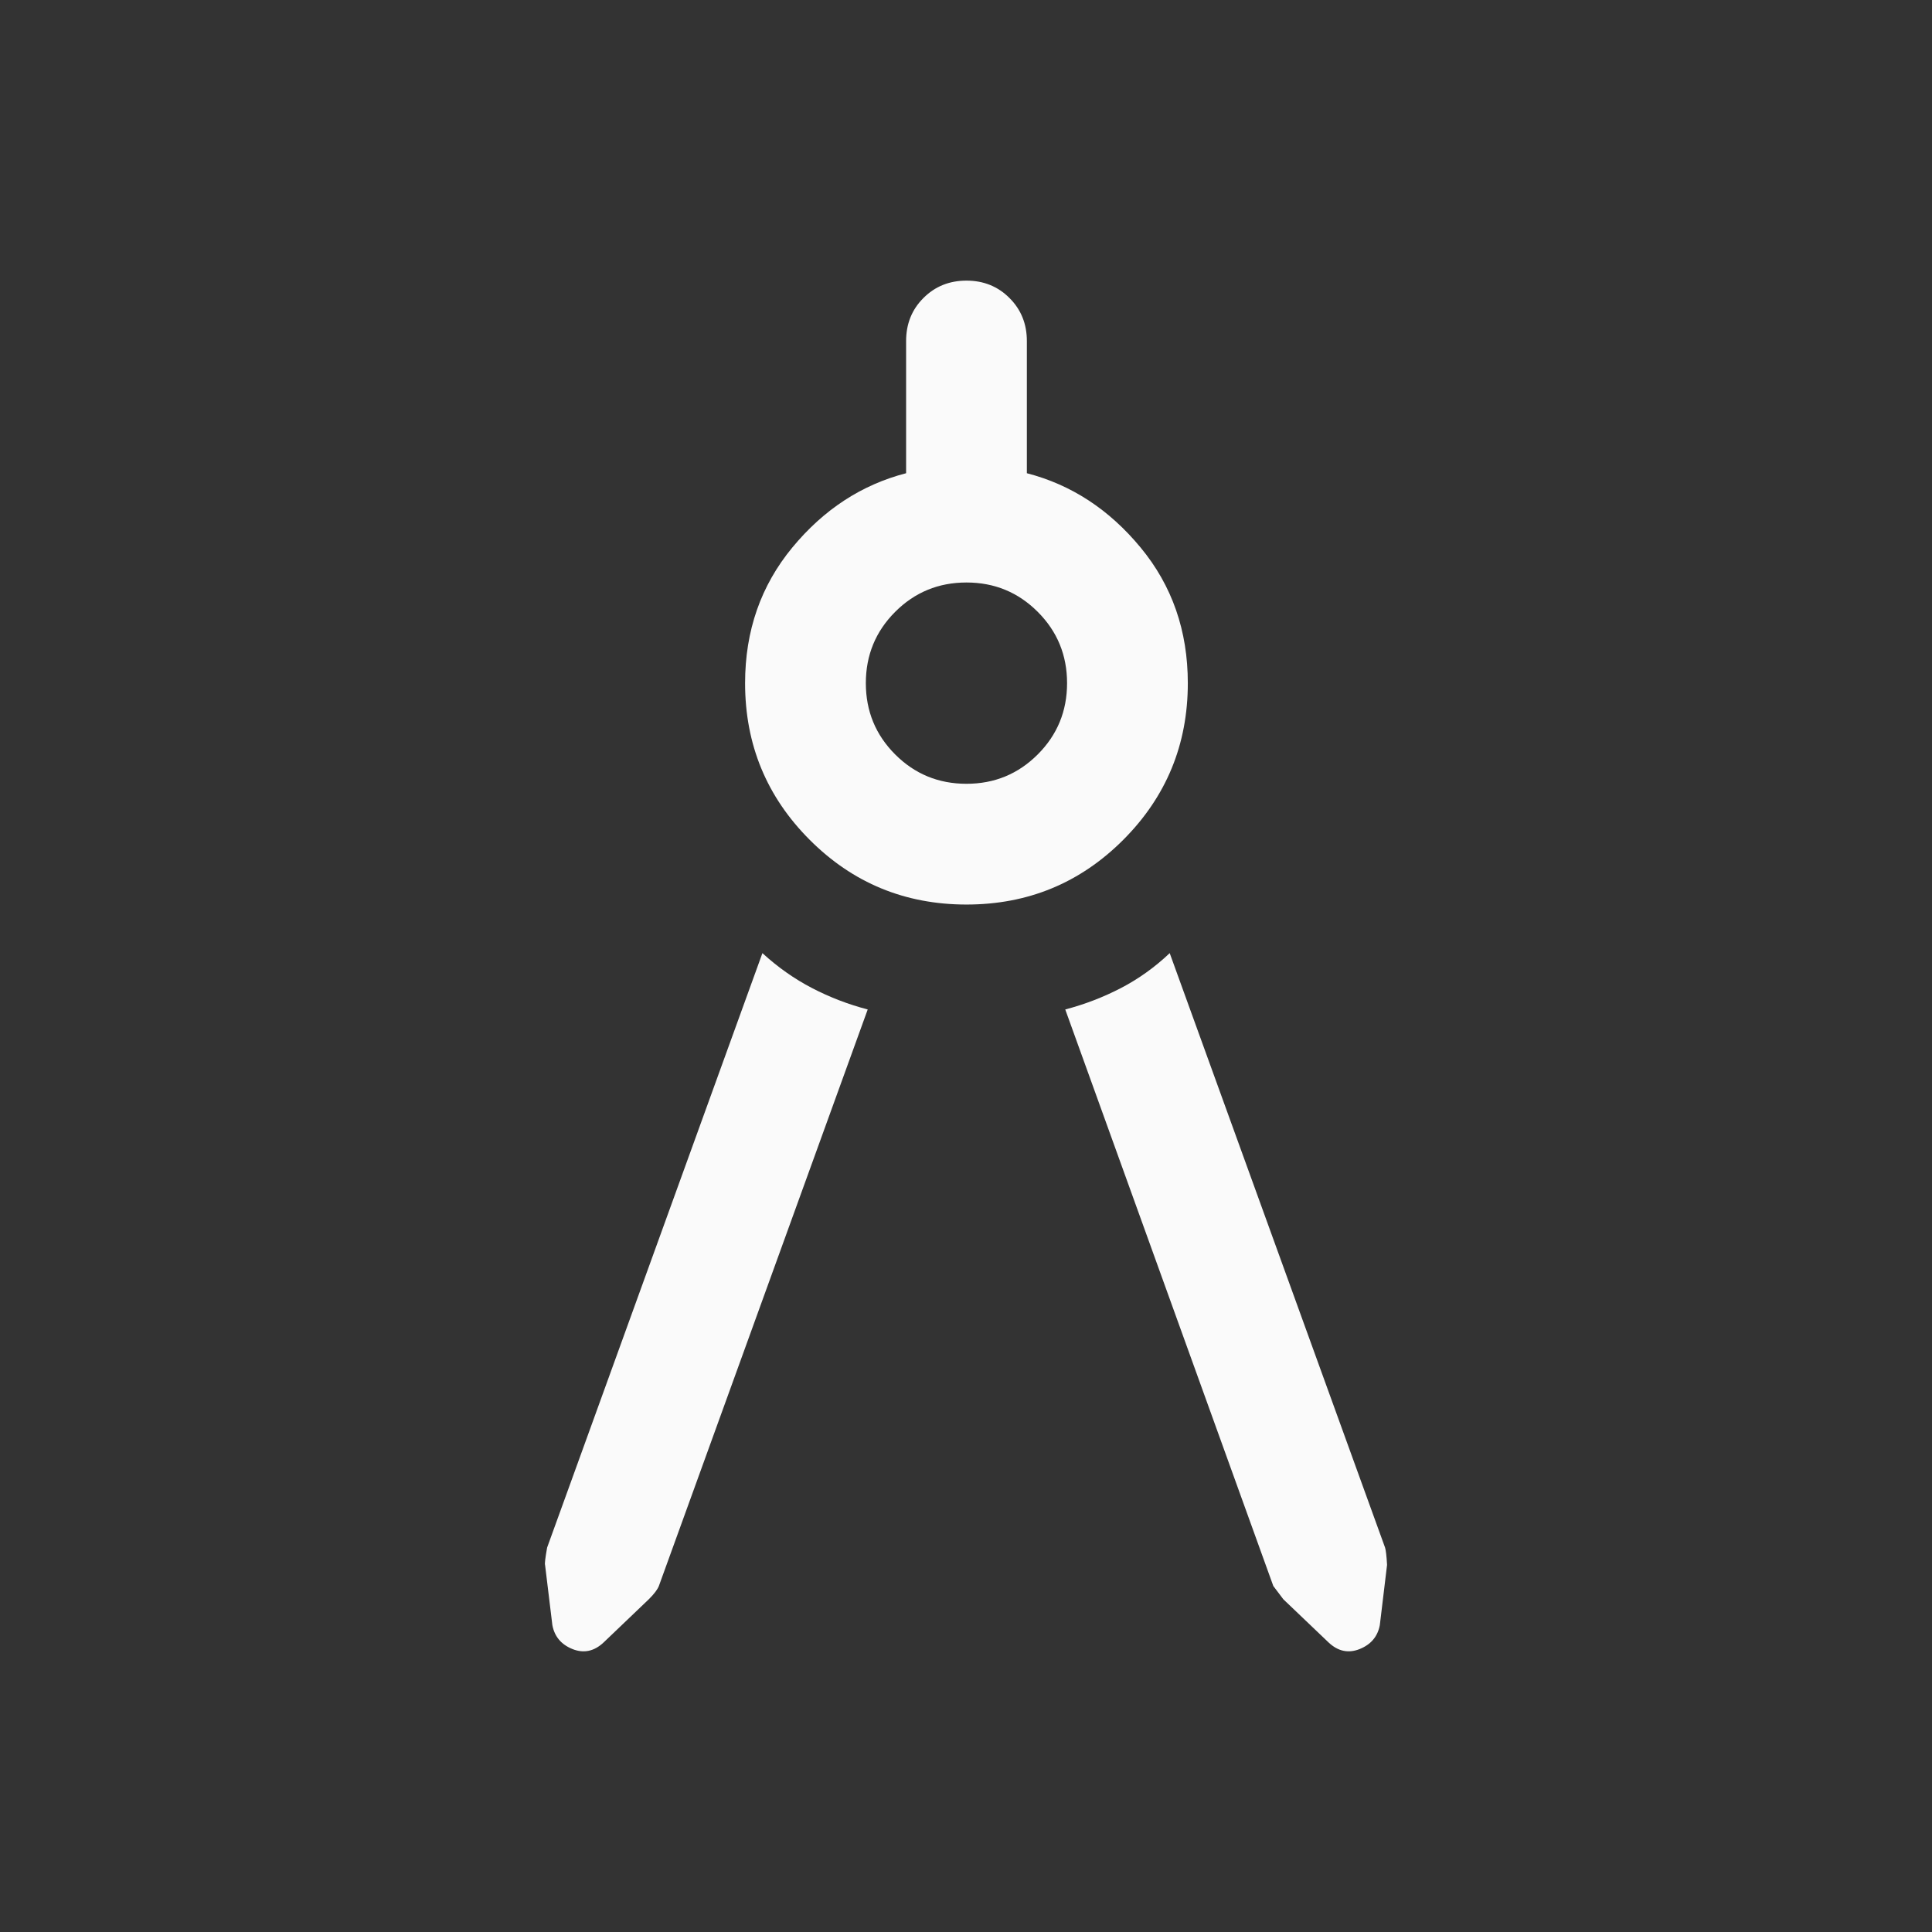 <svg width="32" height="32" viewBox="0 0 32 32" fill="none" xmlns="http://www.w3.org/2000/svg">
<rect x="0" y="0" width="32" height="32" fill="#333333" stroke="none"/>
<path d="M14.372 16.72L10.913 26.269C10.89 26.327 10.835 26.401 10.746 26.489L10 27.202C9.843 27.351 9.67 27.388 9.483 27.314C9.296 27.239 9.185 27.107 9.149 26.918L9.028 25.92C9.02 25.903 9.031 25.807 9.062 25.633L12.628 15.787C12.884 16.021 13.158 16.214 13.449 16.365C13.739 16.516 14.047 16.635 14.372 16.72ZM16.008 14.982C14.991 14.982 14.125 14.625 13.412 13.911C12.698 13.197 12.341 12.332 12.341 11.315C12.341 10.448 12.602 9.7 13.123 9.069C13.644 8.438 14.273 8.028 15.008 7.838V5.648C15.008 5.365 15.103 5.127 15.295 4.936C15.486 4.744 15.724 4.648 16.008 4.648C16.291 4.648 16.529 4.744 16.72 4.936C16.912 5.127 17.008 5.365 17.008 5.648V7.838C17.743 8.028 18.371 8.438 18.892 9.069C19.414 9.7 19.674 10.448 19.674 11.315C19.674 12.332 19.317 13.197 18.604 13.911C17.89 14.625 17.025 14.982 16.008 14.982ZM16.008 12.982C16.471 12.982 16.864 12.82 17.188 12.496C17.512 12.172 17.674 11.778 17.674 11.315C17.674 10.852 17.512 10.458 17.188 10.134C16.864 9.81 16.471 9.648 16.008 9.648C15.544 9.648 15.151 9.81 14.827 10.134C14.503 10.458 14.341 10.852 14.341 11.315C14.341 11.778 14.503 12.172 14.827 12.496C15.151 12.82 15.544 12.982 16.008 12.982ZM17.644 16.72C17.968 16.635 18.276 16.516 18.567 16.365C18.857 16.214 19.127 16.021 19.374 15.787L22.941 25.633C22.954 25.674 22.966 25.77 22.974 25.92L22.854 26.918C22.818 27.107 22.706 27.239 22.519 27.314C22.332 27.388 22.16 27.351 22.003 27.202L21.256 26.489L21.09 26.269L17.644 16.72Z" fill="#FAFAFA"/>
</svg>
